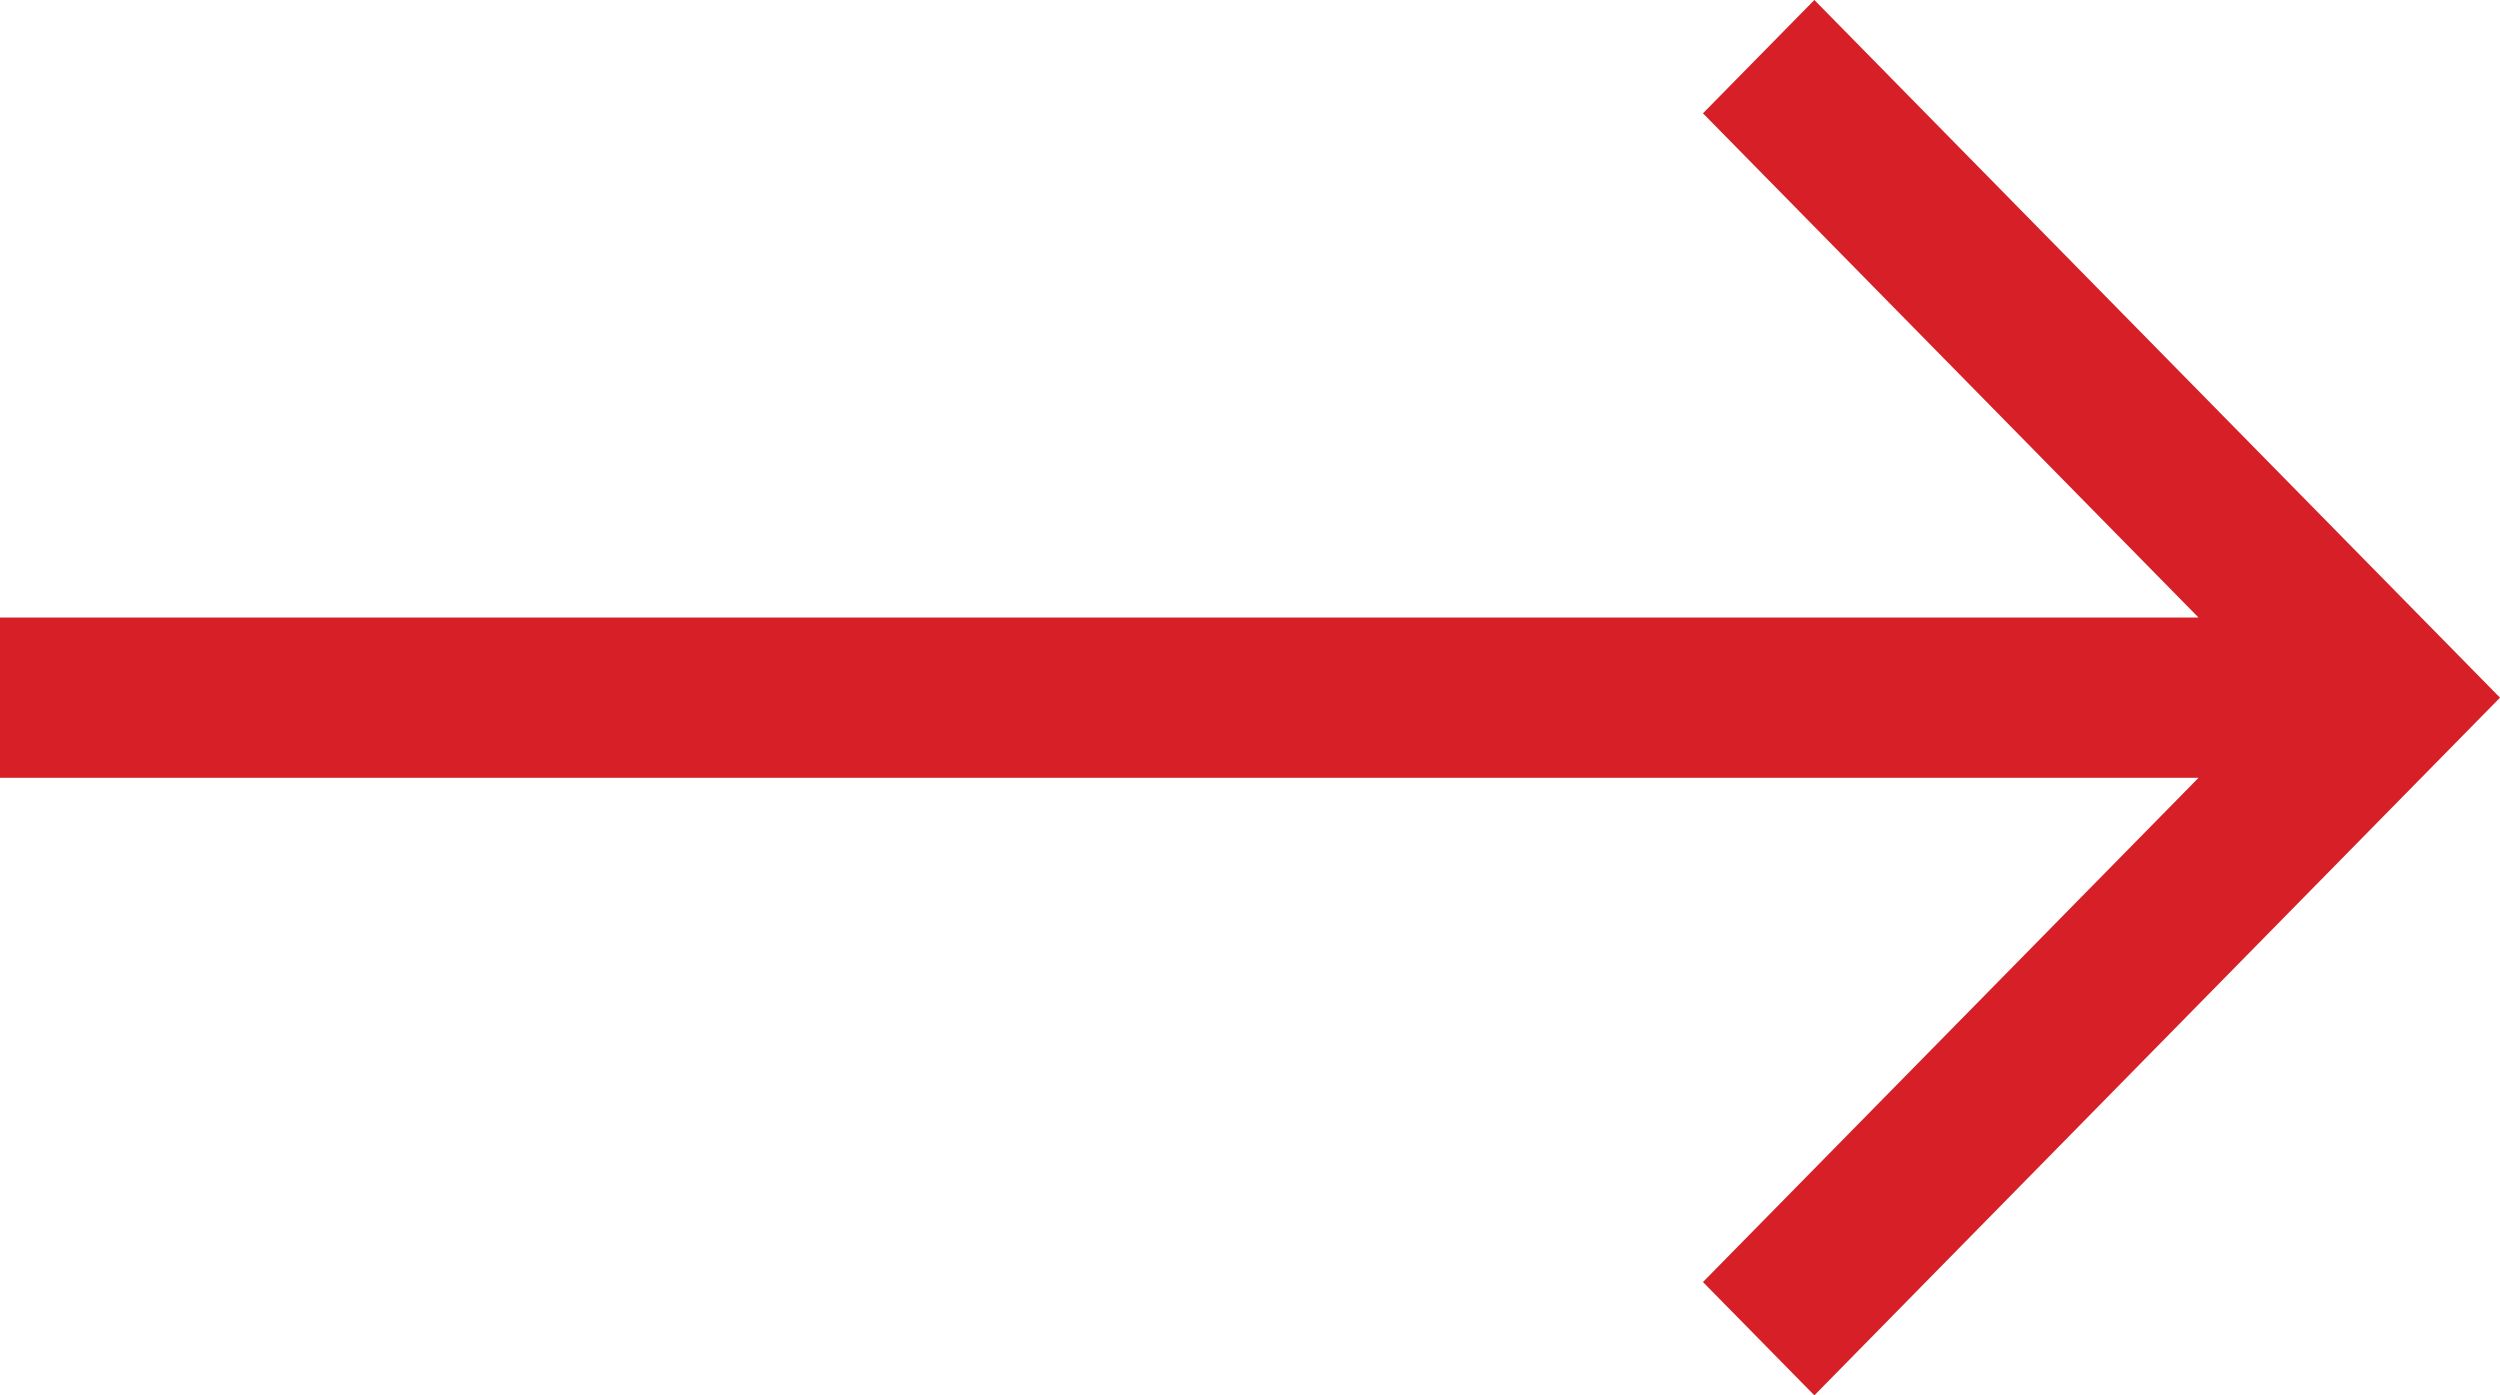 <svg width="43" height="24" viewBox="0 0 43 24" fill="none" xmlns="http://www.w3.org/2000/svg">
<path id="Vector" d="M31.207 0L29.291 1.949L37.815 10.622H0V13.378H37.815L29.291 22.051L31.207 24L43 12L31.207 0Z" fill="#D61F26"/>
</svg>
